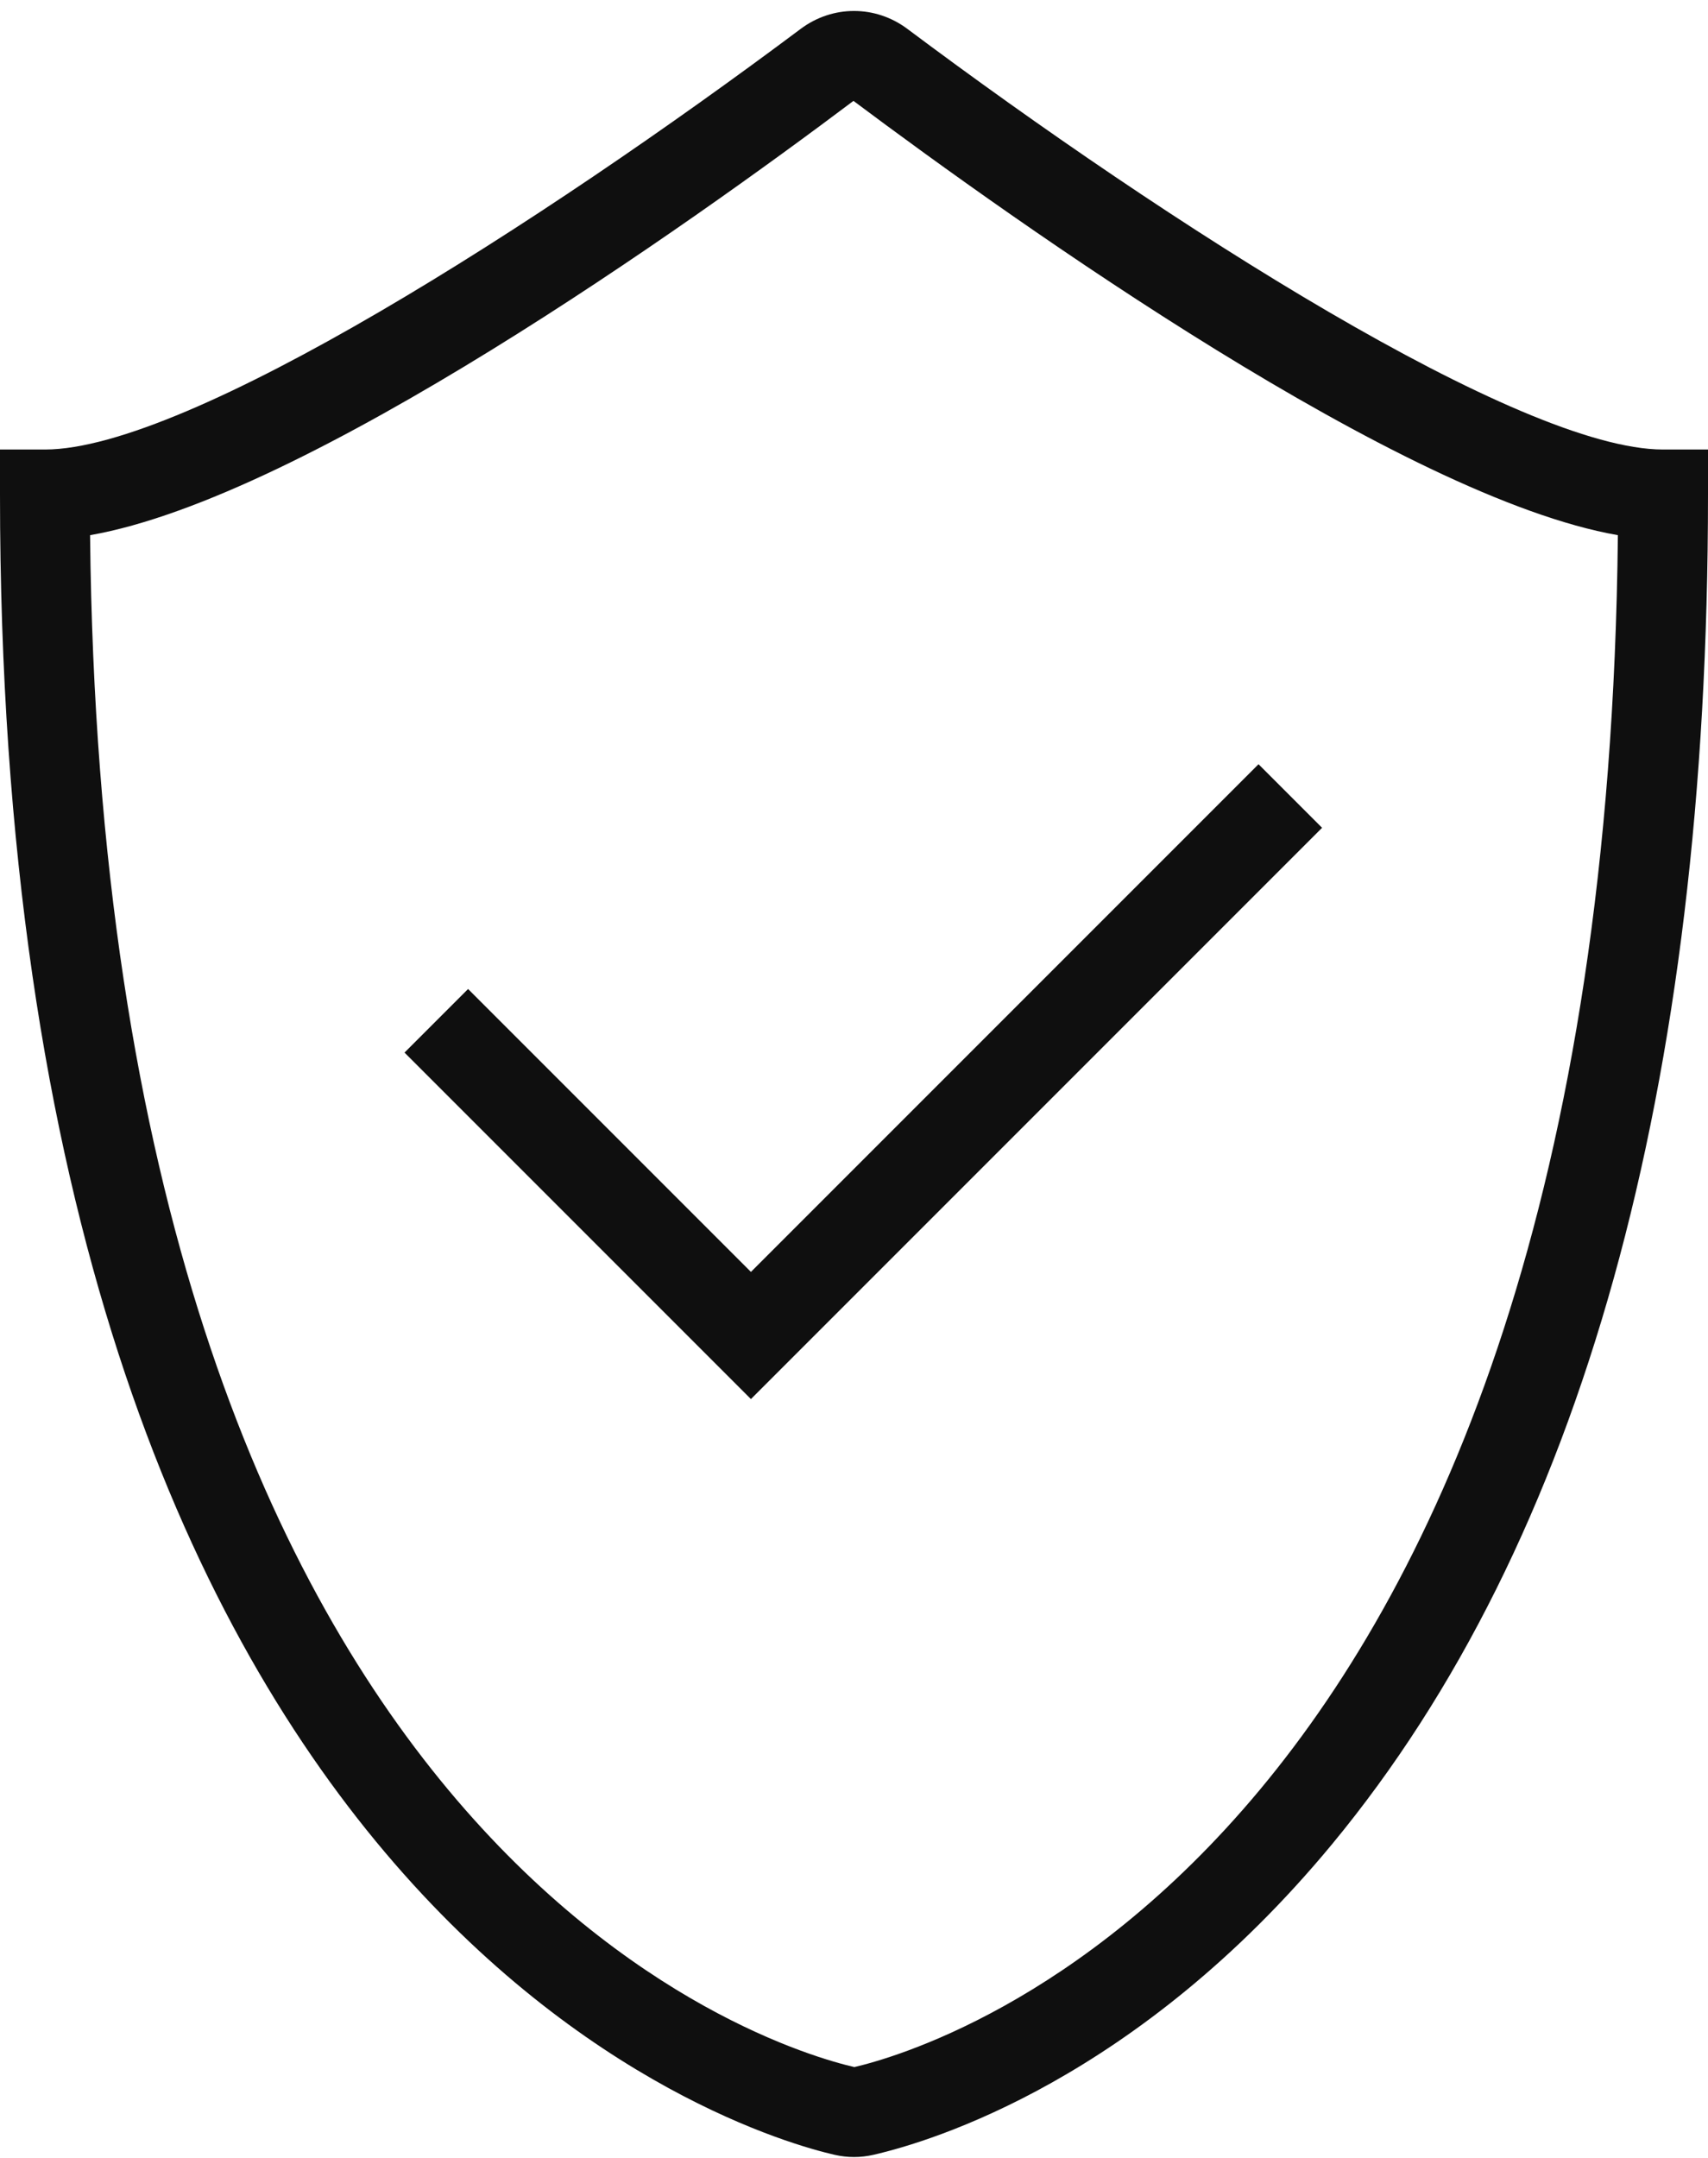 <svg width="38" height="48" viewBox="0 0 38 48" fill="none" xmlns="http://www.w3.org/2000/svg">
<path d="M9 23.413L16.707 31.12L29.414 18.413L28 16.999L16.707 28.292L10.414 21.999L9 23.413Z" fill="#0F0F0F"/>
<path d="M37 9.999C33.819 9.999 25.955 4.959 20.188 0.643C19.477 0.111 18.523 0.111 17.813 0.643C12.045 4.959 4.181 9.999 1 9.999H0V10.999C0 42.746 16.661 47.492 18.561 47.929C18.709 47.963 18.854 47.98 19 47.98C19.146 47.98 19.292 47.963 19.44 47.929C20.739 47.63 25.315 46.249 29.642 41.014C35.188 34.303 38 24.205 38 10.999V9.999H37ZM19.008 45.979C17.284 45.583 2.306 41.286 2.004 11.904C6.795 11.071 15.362 4.973 18.988 2.244C22.635 4.973 31.204 11.071 35.995 11.904C35.694 41.287 20.715 45.583 19.008 45.979Z" fill="#0F0F0F"/>
</svg>
